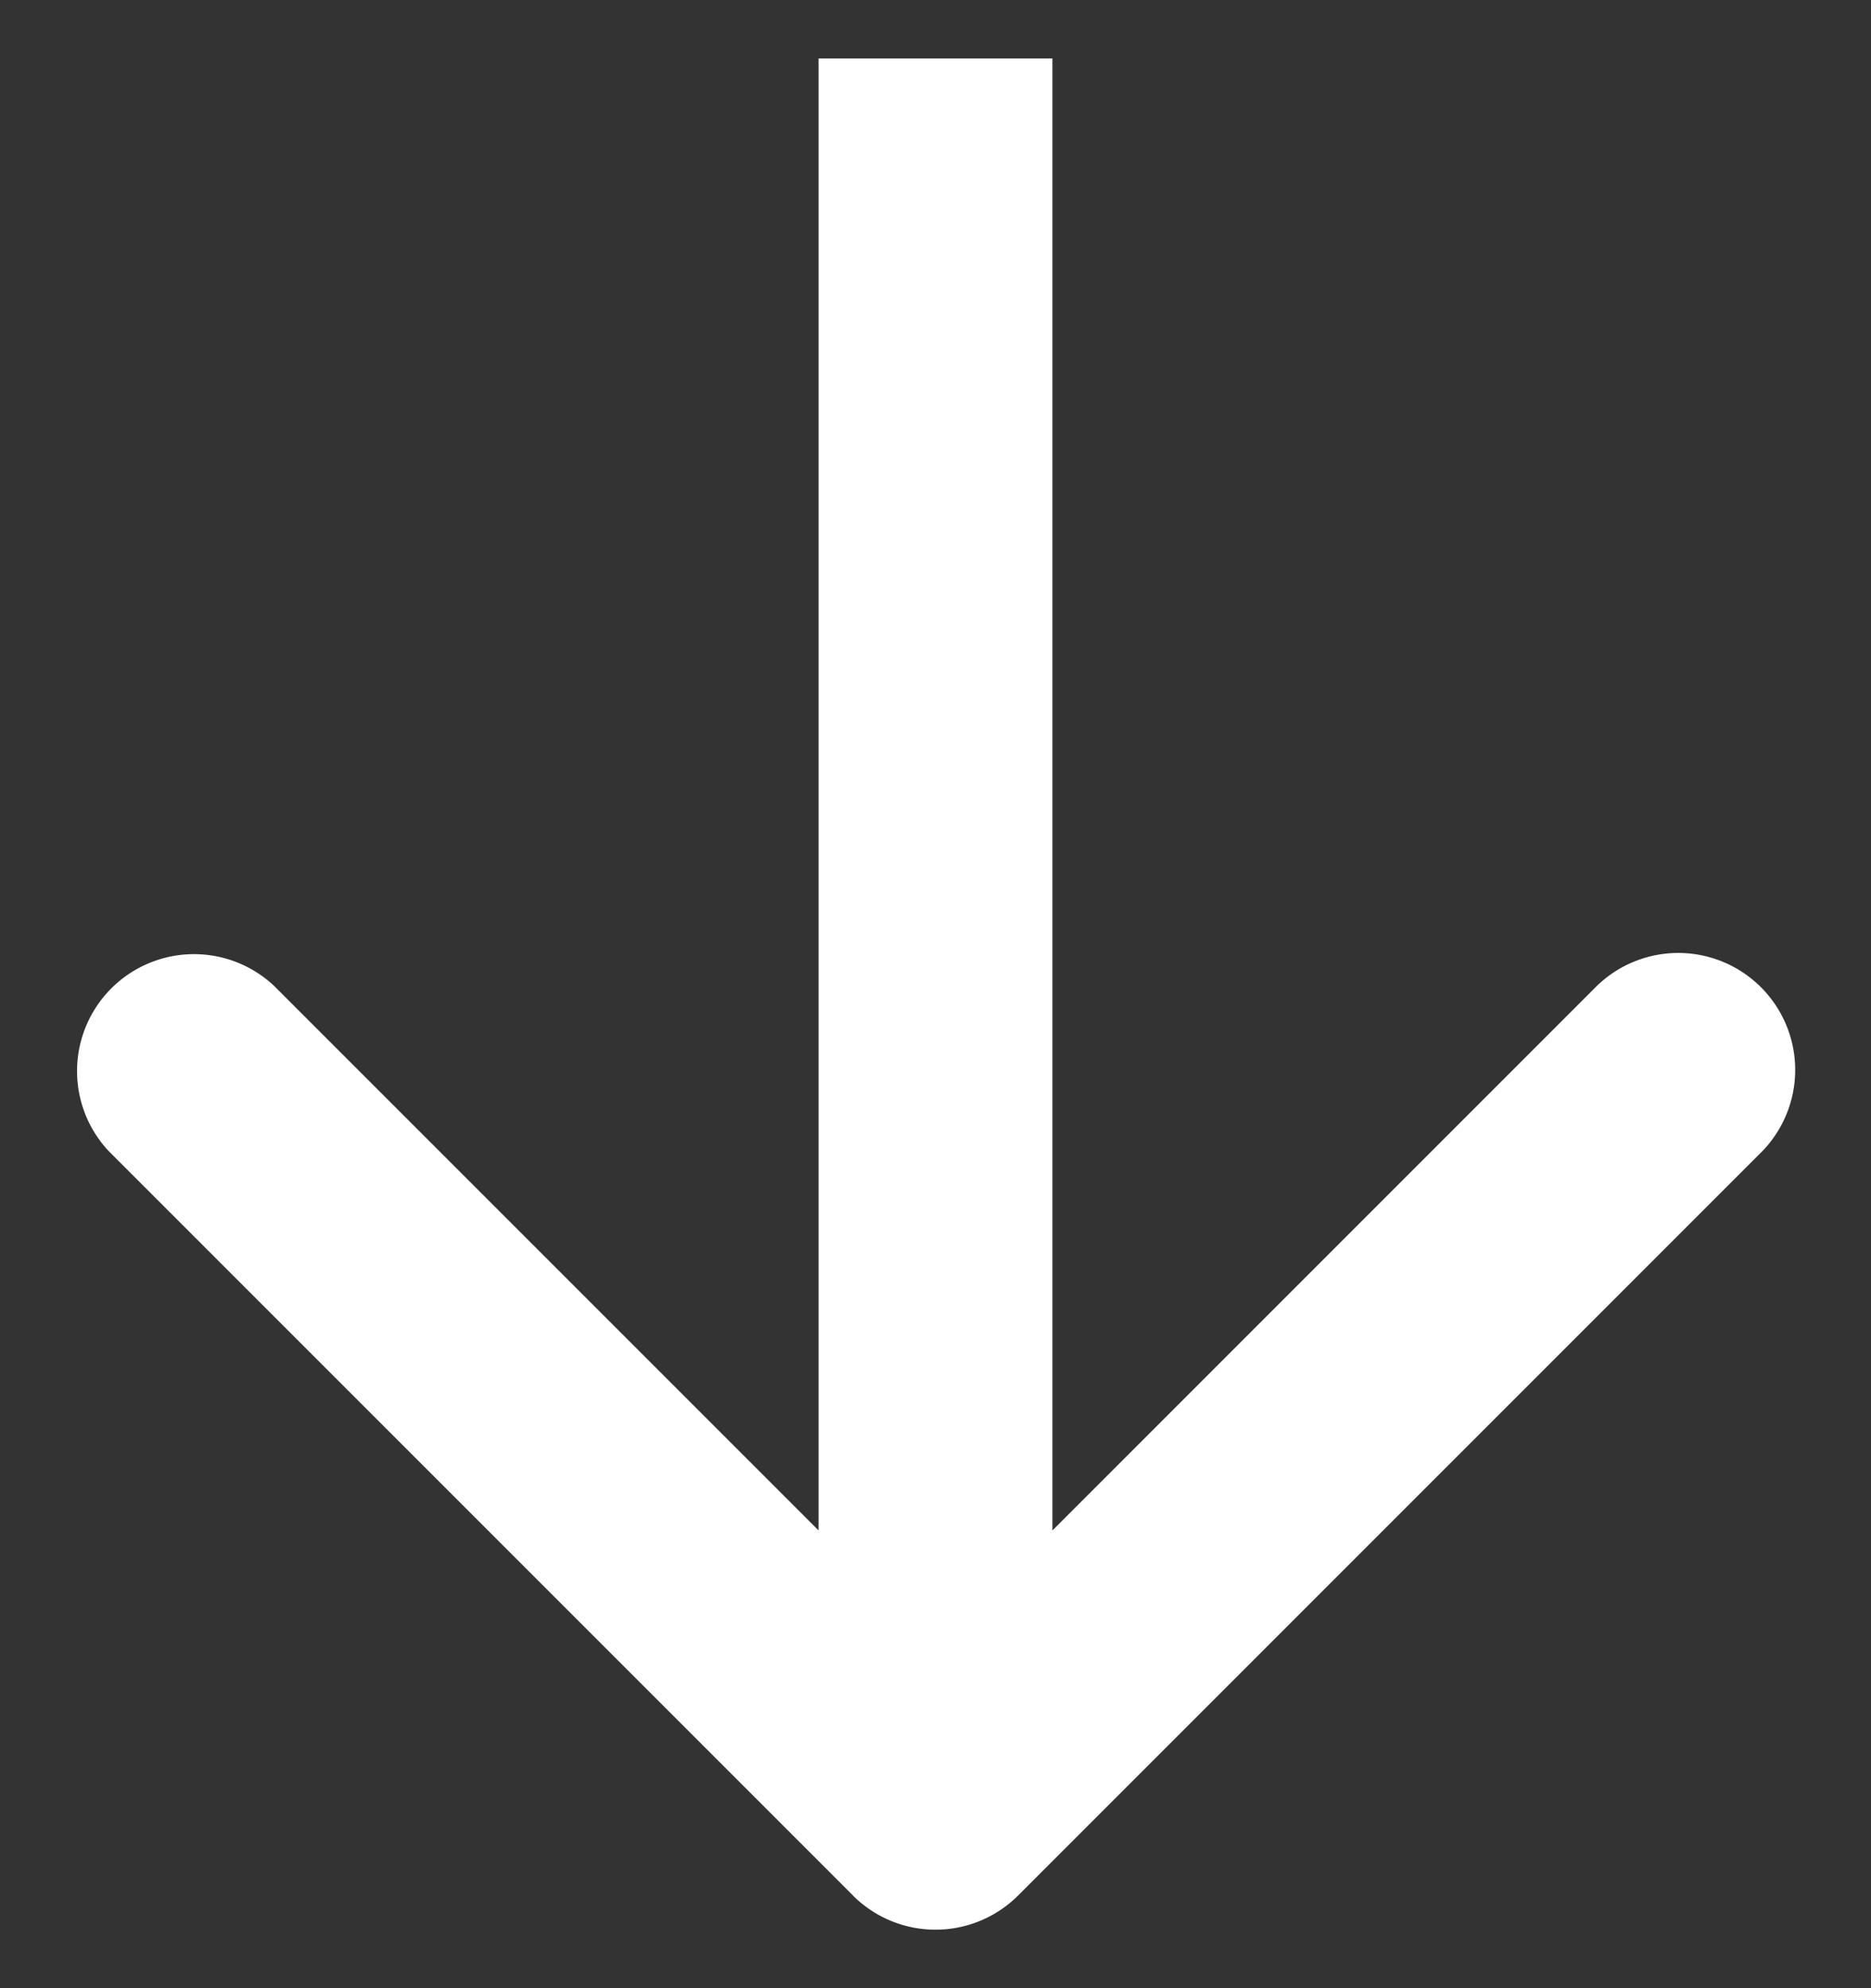 <svg width="16" height="17" fill="none" xmlns="http://www.w3.org/2000/svg"><rect width="100%" height="100%" fill="#333333" stroke="none"/><path d="M7.293 16.207a1 1 0 001.414 0l6.364-6.364a1 1 0 00-1.414-1.414L8 14.086 2.343 8.429A1 1 0 00.93 9.843l6.364 6.364zM7 .5v15h2V.5H7z" fill="#fff"/></svg>